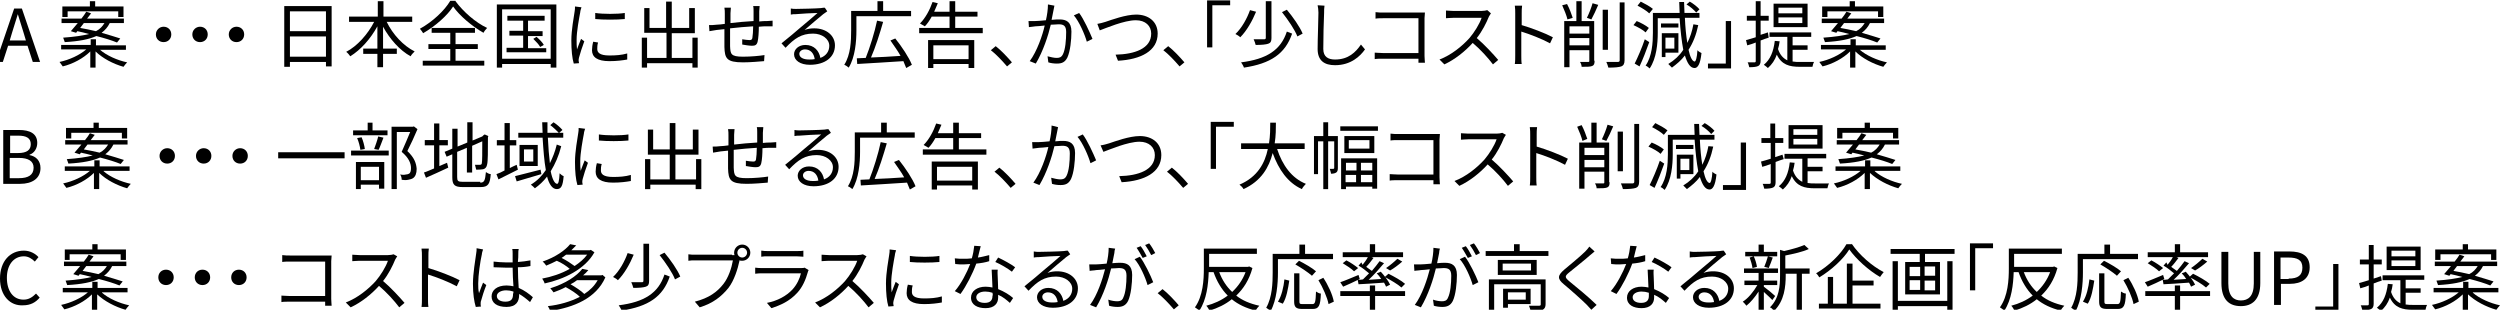 <?xml version="1.0" encoding="utf-8"?>
<!-- Generator: Adobe Illustrator 26.3.1, SVG Export Plug-In . SVG Version: 6.00 Build 0)  -->
<svg version="1.1" id="レイヤー_1" xmlns="http://www.w3.org/2000/svg" xmlns:xlink="http://www.w3.org/1999/xlink" x="0px"
	 y="0px" viewBox="0 0 617.4 76.5" style="enable-background:new 0 0 617.4 76.5;" xml:space="preserve">
<g>
	<g>
		<path d="M6.8,11.3H2l-1.3,4H-1L3.5,2.1h1.9l4.5,13.2H8.1L6.8,11.3z M6.4,10L5.8,8C5.3,6.5,4.9,5,4.4,3.5H4.4C3.9,5,3.5,6.5,3,8
			l-0.6,2H6.4z"/>
		<path d="M24.7,12.3c1.6,1.4,4.3,2.6,6.7,3.1c-0.3,0.3-0.7,0.8-0.9,1.1c-2.5-0.7-5.2-2.1-6.9-3.8v4h-1.3v-4
			c-1.7,1.7-4.3,3.1-6.8,3.7c-0.2-0.3-0.6-0.8-0.8-1.1c2.4-0.5,5-1.7,6.6-3.1h-6.2v-1.1h7.3V9.7h1.3v1.5h7.4v1.1H24.7z M17.5,7.7
			c0.5-0.6,1.1-1.3,1.7-2h-4V4.6h4.9c0.5-0.6,0.9-1.2,1.2-1.7l1.2,0.4c-0.3,0.4-0.6,0.8-1,1.3h9.1v1.1h-3.5c-0.5,1-1.1,1.7-2,2.4
			c1.7,0.5,3.4,1,4.6,1.4l-0.8,1c-1.2-0.5-3.1-1.1-5.1-1.6c-1.8,0.8-4.2,1.3-7.8,1.5c-0.1-0.3-0.3-0.8-0.4-1.1
			c2.8-0.2,4.8-0.5,6.4-0.9c-1-0.3-2-0.5-2.9-0.7l-0.3,0.4L17.5,7.7z M16.7,4.2h-1.3V1.6h6.8V0.3h1.3v1.3h7v2.6h-1.3V2.8H16.7V4.2z
			 M20.7,5.7c-0.3,0.4-0.6,0.8-0.9,1.2c1.2,0.2,2.6,0.5,3.9,0.8c1-0.5,1.6-1.2,2.1-2H20.7z"/>
		<path d="M40.4,6.6c1.1,0,1.9,0.8,1.9,1.9c0,1.1-0.8,1.9-1.9,1.9s-1.9-0.8-1.9-1.9C38.5,7.4,39.4,6.6,40.4,6.6z"/>
		<path d="M49.4,6.6c1.1,0,1.9,0.8,1.9,1.9c0,1.1-0.8,1.9-1.9,1.9s-1.9-0.8-1.9-1.9C47.5,7.4,48.4,6.6,49.4,6.6z"/>
		<path d="M58.4,6.6c1.1,0,1.9,0.8,1.9,1.9c0,1.1-0.8,1.9-1.9,1.9s-1.9-0.8-1.9-1.9C56.5,7.4,57.4,6.6,58.4,6.6z"/>
		<path d="M81.9,1.5v14.9h-1.4v-1.1h-8.9v1.2h-1.4v-15H81.9z M71.6,2.8v4.9h8.9V2.8H71.6z M80.5,14V9h-8.9v5H80.5z"/>
		<path d="M95.5,5.4c1.5,3.1,4.1,5.9,6.9,7.3c-0.3,0.3-0.8,0.8-1,1.2c-2.7-1.5-5.1-4.2-6.8-7.3V12h3.4v1.3h-3.4v3.3h-1.4v-3.3h-3.5
			V12h3.5V6.5c-1.7,3.1-4.1,5.8-6.7,7.4c-0.2-0.3-0.6-0.8-1-1.1c2.7-1.4,5.3-4.3,6.9-7.4h-6.2V4.1h7.1V0.3h1.4v3.8h7.1v1.3H95.5z"/>
		<path d="M112.5,0.3c1.9,2.6,5,5.3,7.8,6.6c-0.3,0.3-0.7,0.8-0.9,1.2c-2.8-1.6-5.9-4.2-7.5-6.5c-1.4,2.2-4.3,4.8-7.4,6.6
			c-0.2-0.3-0.5-0.8-0.8-1.1c3.1-1.7,6.1-4.5,7.5-6.9H112.5z M112.6,15h7v1.2h-15.2V15h6.8v-2.9h-5.4v-1.2h5.4V8.1h-4.6V6.9h10.7
			v1.2h-4.8v2.8h5.5v1.2h-5.5V15z"/>
		<path d="M137.4,1.1v15.6H136v-0.9h-12v0.9h-1.3V1.1H137.4z M136,14.6V2.3h-12v12.2H136z M134.9,11.8v1.1h-9.8v-1.1h4.1v-3h-3.4
			V7.6h3.4V5.1h-3.9V3.9h9.2v1.2h-4.1v2.6h3.6v1.2h-3.6v3H134.9z M132.5,9.1c0.7,0.6,1.5,1.4,1.8,2l-0.9,0.5c-0.3-0.6-1.1-1.4-1.7-2
			L132.5,9.1z"/>
		<path d="M143.6,1.8c-0.1,0.3-0.3,0.9-0.3,1.2c-0.3,1.6-0.9,4.8-0.9,6.8c0,0.9,0,1.6,0.1,2.4c0.3-0.8,0.7-1.9,1-2.6l0.8,0.6
			c-0.5,1.3-1.1,3.2-1.3,4c-0.1,0.3-0.1,0.6-0.1,0.8l0.1,0.6l-1.3,0.1c-0.4-1.3-0.6-3.3-0.6-5.7c0-2.6,0.6-5.7,0.8-7.1
			c0.1-0.4,0.1-0.9,0.1-1.3L143.6,1.8z M147.7,10.5c-0.2,0.6-0.2,1.2-0.2,1.6c0,0.8,0.5,1.6,3,1.6c1.6,0,3-0.1,4.4-0.5l0,1.5
			c-1.1,0.2-2.6,0.4-4.4,0.4c-3,0-4.3-1-4.3-2.7c0-0.6,0.1-1.4,0.3-2.1L147.7,10.5z M147,3.2c1.9,0.3,5.5,0.3,7.3,0v1.5
			c-1.9,0.2-5.4,0.2-7.3,0L147,3.2z"/>
		<path d="M172.3,9.3v7.4H171v-1.1h-11.2v1.1h-1.3V9.3h1.3v5h4.8V8.1h-5.5V2h1.3v4.9h4.1V0.4h1.4v6.5h4.3V2h1.4v6.2h-5.7v6.1h5.1v-5
			H172.3z"/>
		<path d="M187.6,1.5c0,0.3-0.1,0.9-0.1,1.3c0,0.8,0,1.7,0,2.5c0.7-0.1,1.4-0.1,1.9-0.1c0.5,0,1-0.1,1.4-0.1v1.4c-0.3,0-1,0-1.4,0
			c-0.5,0-1.2,0-2,0.1c0,1.3-0.1,2.9-0.3,3.7c-0.2,0.8-0.6,1-1.4,1c-0.6,0-1.9-0.2-2.4-0.3l0-1.3c0.6,0.1,1.4,0.2,1.8,0.2
			c0.4,0,0.6-0.1,0.7-0.5c0.1-0.6,0.2-1.8,0.2-2.9c-1.8,0.1-3.9,0.3-5.7,0.5c0,1.8,0,3.7,0,4.4c0.1,1.9,0.1,2.6,3.2,2.6
			c1.9,0,4.1-0.2,5.3-0.4l-0.1,1.5c-1.2,0.1-3.4,0.3-5.2,0.3c-4.1,0-4.5-1-4.6-3.8c0-0.8,0-2.6,0-4.4l-1.9,0.2
			c-0.6,0.1-1.3,0.2-1.8,0.3l-0.1-1.5c0.5,0,1.2,0,1.9-0.1c0.5,0,1.2-0.1,2-0.2l0-2.5c0-0.5,0-1-0.1-1.5h1.6c0,0.4-0.1,0.9-0.1,1.4
			l0,2.4c1.7-0.2,3.8-0.4,5.7-0.5V2.8c0-0.4,0-1-0.1-1.3H187.6z"/>
		<path d="M204.3,2.8c-0.3,0.2-0.7,0.5-1,0.7c-0.9,0.7-3.3,2.8-4.6,3.9c0.8-0.3,1.6-0.4,2.4-0.4c3,0,5.1,1.8,5.1,4.2
			c0,2.9-2.4,4.8-6.2,4.8c-2.4,0-3.9-1.1-3.9-2.6c0-1.2,1.1-2.3,2.8-2.3c2.2,0,3.4,1.5,3.7,3.2c1.4-0.5,2.2-1.6,2.2-3
			c0-1.7-1.8-3-4-3c-2.9,0-4.6,1.2-6.8,3.5l-1-1.1c1.5-1.2,3.8-3.1,4.8-4c1-0.8,3.2-2.7,4.1-3.5c-0.9,0-4.4,0.2-5.4,0.3
			c-0.4,0-0.8,0-1.2,0.1l0-1.5c0.4,0.1,0.9,0.1,1.3,0.1c0.9,0,5.1-0.1,6.1-0.2c0.5-0.1,0.8-0.1,1-0.1L204.3,2.8z M201.2,14.6
			c-0.2-1.4-1-2.4-2.4-2.4c-0.8,0-1.4,0.5-1.4,1.1c0,0.9,1,1.4,2.4,1.4C200.3,14.7,200.8,14.7,201.2,14.6z"/>
		<path d="M211.5,4v3.5c0,2.7-0.3,6.6-1.9,9.2c-0.2-0.2-0.8-0.6-1.1-0.7c1.6-2.5,1.7-6,1.7-8.5V2.7h6.5V0.3h1.4v2.4h6.9V4H211.5z
			 M223.8,16.8c-0.2-0.5-0.4-1-0.7-1.7c-4.1,0.3-8.4,0.5-11.4,0.7l-0.1-1.4c0.6,0,1.4-0.1,2.2-0.1c1-2.5,2.2-6.3,2.8-9.2l1.5,0.3
			c-0.8,2.8-1.9,6.3-3,8.8c2.2-0.1,4.8-0.2,7.3-0.4c-0.7-1.3-1.7-2.6-2.5-3.8l1.2-0.5c1.6,2,3.4,4.7,4.1,6.5L223.8,16.8z"/>
		<path d="M242.7,6.9v1.3h-15.7V6.9h7.5V4.1h-4.4c-0.5,0.9-1.1,1.8-1.7,2.4c-0.3-0.2-0.9-0.5-1.2-0.7c1.3-1.3,2.4-3.3,3.1-5.3
			l1.3,0.3c-0.3,0.7-0.6,1.4-0.9,2.1h3.8V0.3h1.4v2.6h5.5v1.2h-5.5v2.8H242.7z M229.2,9.9h11.4v6.9h-1.4v-1h-8.7v1h-1.3V9.9z
			 M230.5,11.2v3.4h8.7v-3.4H230.5z"/>
		<path d="M248.7,16.4c-1.2-1.4-2.7-3-4-4l1.2-1c1.3,1,2.9,2.7,4,4L248.7,16.4z"/>
		<path d="M260.4,1.4c-0.1,0.3-0.1,0.7-0.2,1c-0.1,0.5-0.3,1.6-0.5,2.5c0.8-0.1,1.6-0.1,2-0.1c1.6,0,2.9,0.6,2.9,3
			c0,2.1-0.3,4.9-1,6.4c-0.6,1.2-1.4,1.5-2.6,1.5c-0.7,0-1.5-0.1-2.1-0.3l-0.2-1.5c0.7,0.2,1.7,0.4,2.2,0.4c0.7,0,1.2-0.1,1.6-0.9
			c0.6-1.2,0.8-3.5,0.8-5.5c0-1.6-0.7-1.9-1.9-1.9c-0.4,0-1.1,0.1-1.9,0.1c-0.6,2.6-1.9,6.6-3.7,9.6l-1.5-0.6
			c1.8-2.4,3.2-6.5,3.7-8.8c-0.9,0.1-1.8,0.2-2.3,0.2c-0.4,0.1-1.1,0.1-1.6,0.2L254,5.2c0.6,0,1,0,1.6,0c0.6,0,1.6-0.1,2.7-0.2
			c0.3-1.3,0.5-2.7,0.5-3.9L260.4,1.4z M266.5,3.2c1.1,1.4,2.6,4.7,3.3,6.4l-1.4,0.7c-0.5-1.8-1.9-5-3.2-6.5L266.5,3.2z"/>
		<path d="M273,5.4c1.5-0.5,5-1.8,7.6-1.8c3,0,5.3,1.7,5.3,4.7c0,4.3-4.2,6.4-9.8,6.7l-0.6-1.5c4.7-0.1,8.8-1.5,8.8-5.2
			c0-1.9-1.4-3.3-3.8-3.3c-2.9,0-7.5,2-8.9,2.5L271,5.9C271.7,5.8,272.3,5.6,273,5.4z"/>
		<path d="M291.3,16.4c-1.2-1.4-2.7-3-4-4l1.2-1c1.3,1,2.9,2.7,4,4L291.3,16.4z"/>
		<path d="M298.1,0.1h5.7v1.2h-4.4v10.4h-1.3V0.1z"/>
		<path d="M310.2,2.9c-0.9,2.2-2.3,4.7-3.9,6.3c-0.3-0.3-0.8-0.6-1.2-0.8c1.6-1.5,2.9-3.9,3.6-5.9L310.2,2.9z M319.1,8.3
			c-1.7,5-5.3,7.4-11.9,8.4c-0.1-0.4-0.5-1-0.7-1.3c6.3-0.8,9.8-3,11.3-7.6L319.1,8.3z M314,0.3v9.1c0,0.8-0.2,1.2-0.8,1.4
			c-0.6,0.2-1.6,0.3-3.1,0.3c-0.1-0.4-0.3-1-0.5-1.4c1.2,0,2.3,0,2.6,0c0.3,0,0.4-0.1,0.4-0.4V0.3H314z M317.8,2.4
			c1.5,1.8,3.2,4.2,3.9,5.9L320.4,9c-0.6-1.6-2.3-4.1-3.8-6L317.8,2.4z"/>
		<path d="M327.1,1.4C327,1.9,327,2.6,327,3.2c-0.1,2-0.2,6.2-0.2,8.9c0,2,1.3,2.6,2.9,2.6c3.3,0,5.1-1.8,6.4-3.7l1,1.2
			c-1.2,1.7-3.5,3.9-7.4,3.9c-2.6,0-4.3-1.1-4.3-4c0-2.6,0.2-7.1,0.2-9c0-0.6-0.1-1.3-0.2-1.8L327.1,1.4z"/>
		<path d="M350.3,15.5c0-0.2,0-0.6,0-1h-8.8c-0.7,0-1.5,0-2,0.1v-1.6c0.5,0,1.2,0.1,2,0.1h8.8V4.5h-8.6c-0.7,0-1.5,0-2,0.1V3
			c0.6,0.1,1.4,0.1,2,0.1h8.9c0.4,0,1,0,1.3,0c0,0.4-0.1,1-0.1,1.4v9.3c0,0.6,0.1,1.5,0.1,1.7H350.3z"/>
		<path d="M368.2,3.3c-0.1,0.1-0.3,0.5-0.5,0.8c-0.6,1.5-1.7,3.7-3,5.3c1.9,1.6,4.1,4,5.3,5.4l-1.3,1.1c-1.2-1.6-3.1-3.7-5-5.3
			c-1.9,2.1-4.4,4.1-7,5.3l-1.2-1.2c2.9-1.1,5.6-3.3,7.4-5.3c1.2-1.4,2.5-3.5,3-5h-7c-0.6,0-1.6,0.1-1.8,0.1V2.6
			c0.3,0,1.3,0.1,1.8,0.1h7c0.6,0,1.1-0.1,1.4-0.2L368.2,3.3z"/>
		<path d="M382.8,10.7c-2-1.1-5.1-2.3-7.1-2.9l0,5.9c0,0.6,0,1.5,0.1,2.1h-1.7c0.1-0.6,0.1-1.5,0.1-2.1V3.3c0-0.5,0-1.3-0.1-1.9h1.8
			c-0.1,0.6-0.1,1.3-0.1,1.9v2.9c2.4,0.7,5.8,2,7.7,3L382.8,10.7z"/>
		<path d="M387.1,4.8c-0.2-0.9-0.8-2.4-1.3-3.5L387,1c0.6,1.1,1.1,2.5,1.4,3.4L387.1,4.8z M393.8,15c0,0.7-0.1,1.1-0.6,1.3
			c-0.5,0.2-1.3,0.2-2.6,0.2c0-0.4-0.2-0.9-0.4-1.2c0.9,0,1.8,0,2,0c0.3,0,0.3-0.1,0.3-0.3v-2.6h-4.9v4.2h-1.3V5.2h3V0.3h1.3v4.9
			h3.1V15z M387.6,6.5v1.8h4.9V6.5H387.6z M392.5,11.3V9.4h-4.9v1.8H392.5z M391.9,4.4c0.5-1,1.1-2.5,1.4-3.6l1.4,0.4
			c-0.5,1.2-1.2,2.7-1.7,3.6L391.9,4.4z M397.1,12.3h-1.3V2.4h1.3V12.3z M401.2,0.6v14.3c0,0.9-0.3,1.3-0.8,1.5
			c-0.6,0.2-1.6,0.3-3.2,0.3c-0.1-0.4-0.3-1-0.5-1.4c1.3,0,2.4,0,2.8,0c0.3,0,0.5-0.1,0.5-0.4V0.6H401.2z"/>
		<path d="M406.4,8c-0.6-0.6-1.9-1.3-3-1.8l0.8-1c1,0.4,2.3,1.1,3,1.7L406.4,8z M407.3,10.4c-0.7,2-1.6,4.3-2.4,6l-1.2-0.7
			c0.7-1.4,1.8-3.9,2.5-6L407.3,10.4z M407.3,3.3c-0.6-0.6-1.9-1.4-2.9-1.9l0.8-1c1,0.5,2.3,1.2,3,1.8L407.3,3.3z M419.4,6.2
			c-0.5,2.4-1.3,4.4-2.4,6.1c0.4,1.8,0.9,2.8,1.5,2.9c0.3,0,0.6-1,0.7-2.8c0.2,0.3,0.8,0.6,1,0.7c-0.3,2.9-1,3.7-1.7,3.7
			c-1.1,0-1.8-1.2-2.4-3.1c-0.9,1.2-2,2.1-3.2,3c-0.2-0.2-0.7-0.7-0.9-0.9c1.5-0.9,2.8-2.1,3.7-3.5c-0.4-2.1-0.7-4.8-0.9-7.8h-5.4
			v3.6c0,2.6-0.3,6.3-2,8.8c-0.2-0.2-0.7-0.6-1-0.7c1.6-2.3,1.8-5.7,1.8-8.1V3.2h6.6c0-0.9-0.1-1.8-0.1-2.7h1.2
			c0,0.9,0.1,1.8,0.1,2.7h3.7v1.2h-3.6c0.1,2.3,0.3,4.4,0.6,6.2c0.7-1.4,1.2-2.9,1.5-4.6L419.4,6.2z M414.5,6.8h-4.3v-1h4.3V6.8z
			 M411.3,13v1.1h-0.9V8.2h4.1V13H411.3z M411.3,9.3V12h2.2V9.3H411.3z M418.9,3.1c-0.5-0.6-1.5-1.5-2.4-2l0.8-0.7
			c0.9,0.5,1.9,1.3,2.4,1.9L418.9,3.1z"/>
		<path d="M436.8,9.3c-0.6,0.2-1.3,0.4-2,0.7v5c0,0.7-0.2,1.1-0.6,1.3c-0.4,0.2-1.1,0.3-2.2,0.3c-0.1-0.3-0.2-0.9-0.4-1.2
			c0.8,0,1.5,0,1.7,0c0.2,0,0.3-0.1,0.3-0.3v-4.6c-0.7,0.3-1.4,0.5-2.1,0.7l-0.3-1.3c0.7-0.2,1.5-0.4,2.4-0.7V5.1h-2.2V3.9h2.2V0.3
			h1.2v3.6h2v1.2h-2v3.5l1.8-0.6L436.8,9.3z M442.8,15.2c0.5,0.1,1.1,0.1,1.7,0.1c0.4,0,2.9,0,3.5,0c-0.2,0.3-0.3,0.8-0.4,1.2h-3.1
			c-2.6,0-4.5-0.5-5.7-3c-0.5,1.4-1.2,2.4-2.2,3.3c-0.2-0.2-0.7-0.6-1-0.8c1.6-1.3,2.4-3.3,2.7-5.9l1.2,0.1
			c-0.1,0.7-0.2,1.3-0.4,1.9c0.5,1.5,1.3,2.3,2.3,2.8V9.1h-4.4V8h10.3v1.1h-4.6v2.1h3.7v1.1h-3.7V15.2z M446.4,6.7h-8.4V0.9h8.4V6.7
			z M445.1,1.9h-5.9v1.4h5.9V1.9z M445.1,4.3h-5.9v1.4h5.9V4.3z"/>
		<path d="M459.3,12.3c1.6,1.4,4.3,2.6,6.7,3.1c-0.3,0.3-0.7,0.8-0.9,1.1c-2.5-0.7-5.2-2.1-6.9-3.8v4h-1.3v-4
			c-1.7,1.7-4.3,3.1-6.8,3.7c-0.2-0.3-0.6-0.8-0.8-1.1c2.4-0.5,5-1.7,6.6-3.1h-6.2v-1.1h7.3V9.7h1.3v1.5h7.4v1.1H459.3z M452.2,7.7
			c0.5-0.6,1.1-1.3,1.7-2h-4V4.6h4.9c0.5-0.6,0.9-1.2,1.2-1.7l1.2,0.4c-0.3,0.4-0.6,0.8-1,1.3h9.1v1.1h-3.5c-0.5,1-1.1,1.7-2,2.4
			c1.7,0.5,3.4,1,4.6,1.4l-0.8,1c-1.2-0.5-3.1-1.1-5.1-1.6c-1.8,0.8-4.2,1.3-7.8,1.5c-0.1-0.3-0.3-0.8-0.4-1.1
			c2.8-0.2,4.8-0.5,6.4-0.9c-1-0.3-2-0.5-2.9-0.7l-0.3,0.4L452.2,7.7z M451.3,4.2H450V1.6h6.8V0.3h1.3v1.3h7v2.6h-1.3V2.8h-12.5V4.2
			z M455.4,5.7c-0.3,0.4-0.6,0.8-0.9,1.2c1.2,0.2,2.6,0.5,3.9,0.8c1-0.5,1.6-1.2,2.1-2H455.4z"/>
		<path d="M427.5,16.9h-5.7v-1.2h4.4V5.2h1.3V16.9z"/>
		<path d="M0.8,32.1h3.9c2.7,0,4.5,0.9,4.5,3.2c0,1.3-0.7,2.5-1.9,2.9v0.1c1.6,0.3,2.7,1.4,2.7,3.2c0,2.6-2.1,3.9-5,3.9H0.8V32.1z
			 M4.4,37.8c2.3,0,3.2-0.8,3.2-2.2c0-1.5-1.1-2.1-3.1-2.1h-2v4.3H4.4z M4.7,44c2.3,0,3.6-0.8,3.6-2.6C8.3,39.8,7,39,4.7,39H2.4v5
			H4.7z"/>
		<path d="M25.6,42.3c1.6,1.4,4.3,2.6,6.7,3.1c-0.3,0.3-0.7,0.8-0.9,1.1c-2.5-0.7-5.2-2.1-6.9-3.8v4h-1.3v-4
			c-1.7,1.7-4.3,3.1-6.8,3.7c-0.2-0.3-0.6-0.8-0.8-1.1c2.4-0.5,5-1.7,6.6-3.1h-6.2v-1.1h7.3v-1.5h1.3v1.5h7.4v1.1H25.6z M18.4,37.7
			c0.5-0.6,1.1-1.3,1.7-2h-4v-1.1H21c0.5-0.6,0.9-1.2,1.2-1.7l1.2,0.4c-0.3,0.4-0.6,0.8-1,1.3h9.1v1.1h-3.5c-0.5,1-1.1,1.7-2,2.4
			c1.7,0.5,3.4,1,4.6,1.4l-0.8,1c-1.2-0.5-3.1-1.1-5.1-1.6c-1.8,0.8-4.2,1.3-7.8,1.5c-0.1-0.3-0.3-0.8-0.4-1.1
			c2.8-0.2,4.8-0.5,6.4-0.9c-1-0.3-2-0.5-2.9-0.7l-0.3,0.4L18.4,37.7z M17.6,34.2h-1.3v-2.6h6.8v-1.3h1.3v1.3h7v2.6h-1.3v-1.4H17.6
			V34.2z M21.6,35.7c-0.3,0.4-0.6,0.8-0.9,1.2c1.2,0.2,2.6,0.5,3.9,0.8c1-0.5,1.6-1.2,2.1-2H21.6z"/>
		<path d="M41.3,36.6c1.1,0,1.9,0.8,1.9,1.9c0,1.1-0.8,1.9-1.9,1.9s-1.9-0.8-1.9-1.9C39.4,37.4,40.3,36.6,41.3,36.6z"/>
		<path d="M50.3,36.6c1.1,0,1.9,0.8,1.9,1.9c0,1.1-0.8,1.9-1.9,1.9s-1.9-0.8-1.9-1.9C48.4,37.4,49.3,36.6,50.3,36.6z"/>
		<path d="M59.3,36.6c1.1,0,1.9,0.8,1.9,1.9c0,1.1-0.8,1.9-1.9,1.9s-1.9-0.8-1.9-1.9C57.4,37.4,58.3,36.6,59.3,36.6z"/>
		<path d="M85.1,37.6v1.5H68.7v-1.5H85.1z"/>
		<path d="M86.7,37.2h9.3v1.2h-9.3V37.2z M95.7,33.4h-8.5v-1.2h3.6v-1.9H92v1.9h3.7V33.4z M87.9,40h7v6.6h-1.3v-1h-4.5v1.1h-1.2V40z
			 M89,37c-0.1-0.8-0.4-2-0.8-2.9l1.1-0.2c0.4,0.9,0.7,2.1,0.8,2.9L89,37z M89.1,41.2v3.3h4.5v-3.3H89.1z M92.4,36.8
			c0.3-0.8,0.8-2.2,1-3.1l1.3,0.3c-0.4,1-0.8,2.2-1.2,3L92.4,36.8z M103.1,31.9c-0.7,1.7-1.7,3.8-2.5,5.4c1.8,1.7,2.2,3.1,2.3,4.4
			c0,1.1-0.3,1.9-0.9,2.3c-0.3,0.2-0.7,0.3-1.2,0.4c-0.5,0.1-1,0.1-1.6,0c0-0.4-0.1-1-0.4-1.3c0.6,0.1,1,0.1,1.4,0
			c0.3,0,0.6-0.1,0.8-0.2c0.4-0.2,0.5-0.8,0.5-1.4c0-1.1-0.5-2.5-2.3-4c0.7-1.5,1.5-3.5,2.1-4.9H98v14.1h-1.3V31.3h5.3l0.2-0.1
			L103.1,31.9z"/>
		<path d="M108.3,41.1c0.7-0.3,1.4-0.6,2.1-0.9l0.3,1.2c-1.9,0.9-3.9,1.8-5.5,2.5l-0.5-1.3c0.7-0.2,1.5-0.6,2.5-1v-5.7h-2.3v-1.3
			h2.3v-4.1h1.3v4.1h2.1v1.3h-2.1V41.1z M118.6,45.1c1,0,1.2-0.5,1.4-2.6c0.3,0.2,0.8,0.5,1.2,0.5c-0.2,2.4-0.6,3.2-2.5,3.2h-4.4
			c-2,0-2.6-0.5-2.6-2.4v-5.7l-1.4,0.6l-0.5-1.2l1.9-0.8v-4.9h1.3v4.4l2.4-1v-5h1.3v4.5l2.4-1l0.3-0.3l0.3-0.2l0.9,0.4l-0.1,0.3
			c0,3.4,0,6-0.2,6.7c-0.1,0.7-0.5,1.1-1,1.2c-0.5,0.1-1.2,0.1-1.7,0.1c-0.1-0.4-0.2-0.9-0.3-1.2c0.4,0,1,0,1.2,0
			c0.3,0,0.5-0.1,0.5-0.5c0.1-0.4,0.1-2.4,0.1-5.3l-2.5,1.1v6.6h-1.3v-6.1l-2.4,1v6.2c0,1,0.2,1.2,1.4,1.2H118.6z"/>
		<path d="M127.9,41.9c-1.6,0.8-3.4,1.7-4.8,2.4l-0.5-1.3c0.6-0.2,1.3-0.5,2-0.9v-6.2h-1.9v-1.3h1.9v-4.2h1.3v4.2h1.6v1.3h-1.6v5.6
			c0.5-0.3,1.1-0.5,1.7-0.8L127.9,41.9z M133.7,43c-2.1,0.6-4.4,1.3-6.1,1.8l-0.4-1.3c1.6-0.4,4-1,6.3-1.6L133.7,43z M138.6,36.1
			c-0.6,2.4-1.5,4.4-2.6,6.2c0.4,2,1,3.1,1.6,3.1c0.3,0,0.5-0.7,0.6-2.6c0.3,0.3,0.7,0.6,1,0.7c-0.2,2.4-0.6,3.2-1.7,3.2
			c-1.1,0-1.9-1.2-2.4-3.1c-0.9,1.2-1.9,2.1-3,2.9c-0.2-0.2-0.7-0.7-1-0.9c1.5-0.9,2.7-2.1,3.7-3.6c-0.4-2.2-0.6-4.9-0.8-8h-6v-1.2
			h6c0-0.9-0.1-1.7-0.1-2.6h1.3c0,0.9,0,1.8,0,2.6h2.8c-0.5-0.5-1.4-1.4-2.1-1.9l0.8-0.7c0.8,0.5,1.7,1.3,2.2,1.9l-0.8,0.7h1v1.2
			h-3.8c0.1,2.4,0.3,4.6,0.5,6.3c0.7-1.4,1.3-2.9,1.7-4.6L138.6,36.1z M132.8,35.9V41h-4.5v-5.2H132.8z M131.7,36.9h-2.3v3h2.3V36.9
			z"/>
		<path d="M144.5,31.8c-0.1,0.3-0.3,0.9-0.3,1.2c-0.3,1.6-0.9,4.8-0.9,6.8c0,0.9,0,1.6,0.1,2.4c0.3-0.8,0.7-1.9,1-2.6l0.8,0.6
			c-0.5,1.3-1.1,3.2-1.3,4c-0.1,0.3-0.1,0.6-0.1,0.8l0.1,0.6l-1.3,0.1c-0.4-1.3-0.6-3.3-0.6-5.7c0-2.6,0.6-5.7,0.8-7.1
			c0.1-0.4,0.1-0.9,0.1-1.3L144.5,31.8z M148.6,40.5c-0.2,0.6-0.2,1.2-0.2,1.6c0,0.8,0.5,1.6,3,1.6c1.6,0,3-0.1,4.4-0.5l0,1.5
			c-1.1,0.2-2.6,0.4-4.4,0.4c-3,0-4.3-1-4.3-2.7c0-0.6,0.1-1.4,0.3-2.1L148.6,40.5z M147.9,33.2c1.9,0.3,5.5,0.3,7.3,0v1.5
			c-1.9,0.2-5.4,0.2-7.3,0L147.9,33.2z"/>
		<path d="M173.2,39.3v7.4h-1.4v-1.1h-11.2v1.1h-1.3v-7.4h1.3v5h4.8v-6.1H160V32h1.3v4.9h4.1v-6.5h1.4v6.5h4.3V32h1.4v6.2h-5.7v6.1
			h5.1v-5H173.2z"/>
		<path d="M188.5,31.5c0,0.3-0.1,0.9-0.1,1.3c0,0.8,0,1.7,0,2.5c0.7-0.1,1.4-0.1,1.9-0.1c0.5,0,1-0.1,1.4-0.1v1.4c-0.3,0-1,0-1.4,0
			c-0.5,0-1.2,0-2,0.1c0,1.3-0.1,2.9-0.3,3.7c-0.2,0.8-0.6,1-1.4,1c-0.6,0-1.9-0.2-2.4-0.3l0-1.3c0.6,0.1,1.4,0.2,1.8,0.2
			c0.4,0,0.6-0.1,0.7-0.5c0.1-0.6,0.2-1.8,0.2-2.9c-1.8,0.1-3.9,0.3-5.7,0.5c0,1.8,0,3.7,0,4.4c0.1,1.9,0.1,2.6,3.2,2.6
			c1.9,0,4.1-0.2,5.3-0.4l-0.1,1.5c-1.2,0.1-3.4,0.3-5.2,0.3c-4.1,0-4.5-1-4.6-3.8c0-0.8,0-2.6,0-4.4l-1.9,0.2
			c-0.6,0.1-1.3,0.2-1.8,0.3l-0.1-1.5c0.5,0,1.2,0,1.9-0.1c0.5,0,1.2-0.1,2-0.2l0-2.5c0-0.5,0-1-0.1-1.5h1.6c0,0.4-0.1,0.9-0.1,1.4
			l0,2.4c1.7-0.2,3.8-0.4,5.7-0.5v-2.5c0-0.4,0-1-0.1-1.3H188.5z"/>
		<path d="M205.2,32.8c-0.3,0.2-0.7,0.5-1,0.7c-0.9,0.7-3.3,2.8-4.6,3.9c0.8-0.3,1.6-0.4,2.4-0.4c3,0,5.1,1.8,5.1,4.2
			c0,2.9-2.4,4.8-6.2,4.8c-2.4,0-3.9-1.1-3.9-2.6c0-1.2,1.1-2.3,2.8-2.3c2.2,0,3.4,1.5,3.7,3.2c1.4-0.5,2.2-1.6,2.2-3
			c0-1.7-1.8-3-4-3c-2.9,0-4.6,1.2-6.8,3.5l-1-1.1c1.5-1.2,3.8-3.1,4.8-4c1-0.8,3.2-2.7,4.1-3.5c-0.9,0-4.4,0.2-5.4,0.3
			c-0.4,0-0.8,0-1.2,0.1l0-1.5c0.4,0.1,0.9,0.1,1.3,0.1c0.9,0,5.1-0.1,6.1-0.2c0.5-0.1,0.8-0.1,1-0.1L205.2,32.8z M202.1,44.6
			c-0.2-1.4-1-2.4-2.4-2.4c-0.8,0-1.4,0.5-1.4,1.1c0,0.9,1,1.4,2.4,1.4C201.2,44.7,201.7,44.7,202.1,44.6z"/>
		<path d="M212.4,34v3.5c0,2.7-0.3,6.6-1.9,9.2c-0.2-0.2-0.8-0.6-1.1-0.7c1.6-2.5,1.7-6,1.7-8.5v-4.8h6.5v-2.4h1.4v2.4h6.9V34H212.4
			z M224.7,46.8c-0.2-0.5-0.4-1-0.7-1.7c-4.1,0.3-8.4,0.5-11.4,0.7l-0.1-1.4c0.6,0,1.4-0.1,2.2-0.1c1-2.5,2.2-6.3,2.8-9.2l1.5,0.3
			c-0.8,2.8-1.9,6.3-3,8.8c2.2-0.1,4.8-0.2,7.3-0.4c-0.7-1.3-1.7-2.6-2.5-3.8l1.2-0.5c1.6,2,3.4,4.7,4.1,6.5L224.7,46.8z"/>
		<path d="M243.6,36.9v1.3h-15.7v-1.3h7.5v-2.8H231c-0.5,0.9-1.1,1.8-1.7,2.4c-0.3-0.2-0.9-0.5-1.2-0.7c1.3-1.3,2.4-3.3,3.1-5.3
			l1.3,0.3c-0.3,0.7-0.6,1.4-0.9,2.1h3.8v-2.6h1.4v2.6h5.5v1.2h-5.5v2.8H243.6z M230.1,39.9h11.4v6.9h-1.4v-1h-8.7v1h-1.3V39.9z
			 M231.4,41.2v3.4h8.7v-3.4H231.4z"/>
		<path d="M249.6,46.4c-1.2-1.4-2.7-3-4-4l1.2-1c1.3,1,2.9,2.7,4,4L249.6,46.4z"/>
		<path d="M261.3,31.4c-0.1,0.3-0.1,0.7-0.2,1c-0.1,0.5-0.3,1.6-0.5,2.5c0.8-0.1,1.6-0.1,2-0.1c1.6,0,2.9,0.6,2.9,3
			c0,2.1-0.3,4.9-1,6.4c-0.6,1.2-1.4,1.5-2.6,1.5c-0.7,0-1.5-0.1-2.1-0.3l-0.2-1.5c0.7,0.2,1.7,0.4,2.2,0.4c0.7,0,1.2-0.1,1.6-0.9
			c0.6-1.2,0.8-3.5,0.8-5.5c0-1.6-0.7-1.9-1.9-1.9c-0.4,0-1.1,0.1-1.9,0.1c-0.6,2.6-1.9,6.6-3.7,9.6l-1.5-0.6
			c1.8-2.4,3.2-6.5,3.7-8.8c-0.9,0.1-1.8,0.2-2.3,0.2c-0.4,0.1-1.1,0.1-1.6,0.2l-0.1-1.6c0.6,0,1,0,1.6,0c0.6,0,1.6-0.1,2.7-0.2
			c0.3-1.3,0.5-2.7,0.5-3.9L261.3,31.4z M267.4,33.2c1.1,1.4,2.6,4.7,3.3,6.4l-1.4,0.7c-0.5-1.8-1.9-5-3.2-6.5L267.4,33.2z"/>
		<path d="M273.9,35.4c1.5-0.5,5-1.8,7.6-1.8c3,0,5.3,1.7,5.3,4.7c0,4.3-4.2,6.4-9.8,6.7l-0.6-1.5c4.7-0.1,8.8-1.5,8.8-5.2
			c0-1.9-1.4-3.3-3.8-3.3c-2.9,0-7.5,2-8.9,2.5l-0.7-1.6C272.6,35.8,273.2,35.6,273.9,35.4z"/>
		<path d="M292.2,46.4c-1.2-1.4-2.7-3-4-4l1.2-1c1.3,1,2.9,2.7,4,4L292.2,46.4z"/>
		<path d="M299,30.1h5.7v1.2h-4.4v10.4H299V30.1z"/>
		<path d="M315.4,36.8c1.3,4,3.6,7.2,7.1,8.6c-0.3,0.3-0.8,0.9-1,1.3c-3.5-1.6-5.7-4.8-7.2-8.9c-0.9,3.5-2.8,6.9-7.2,8.9
			c-0.2-0.4-0.6-0.8-1-1.1c4.5-1.9,6.3-5.4,7-8.8h-6.6v-1.4h6.9c0.3-1.9,0.3-3.7,0.3-5.1h1.4c0,1.4,0,3.2-0.3,5.1h7.4v1.4H315.4z"/>
		<path d="M330.4,41.5c0,0.5-0.1,0.9-0.4,1.1c-0.3,0.2-0.7,0.3-1.3,0.3c0-0.3-0.2-0.8-0.3-1.2c0.4,0,0.7,0,0.9,0
			c0.1,0,0.2-0.1,0.2-0.2v-6.6H328v11.8h-1.2V34.9h-1.3V43h-1v-9.4h2.3v-3.4h1.2v3.4h2.4V41.5z M340.3,31.2v1.1H331v-1.1H340.3z
			 M331.1,39.1h9v7.5h-1.2v-0.5h-6.5v0.6h-1.2V39.1z M339.4,33.6v4.2H332v-4.2H339.4z M332.4,40.2v1.9h2.6v-1.9H332.4z M334.9,45
			v-1.8h-2.6V45H334.9z M338.2,34.6h-5.1v2.1h5.1V34.6z M338.9,40.2h-2.8v1.9h2.8V40.2z M338.9,45v-1.8h-2.8V45H338.9z"/>
		<path d="M354,45.5c0-0.2,0-0.6,0-1h-8.8c-0.7,0-1.5,0-2,0.1v-1.6c0.5,0,1.2,0.1,2,0.1h8.8v-8.5h-8.6c-0.7,0-1.5,0-2,0.1V33
			c0.6,0.1,1.4,0.1,2,0.1h8.9c0.4,0,1,0,1.3,0c0,0.4-0.1,1-0.1,1.4v9.3c0,0.6,0.1,1.5,0.1,1.7H354z"/>
		<path d="M371.9,33.3c-0.1,0.1-0.3,0.5-0.5,0.8c-0.6,1.5-1.7,3.7-3,5.3c1.9,1.6,4.1,4,5.3,5.4l-1.3,1.1c-1.2-1.6-3.1-3.7-5-5.3
			c-1.9,2.1-4.4,4.1-7,5.3l-1.2-1.2c2.9-1.1,5.6-3.3,7.4-5.3c1.2-1.4,2.5-3.5,3-5h-7c-0.6,0-1.6,0.1-1.8,0.1v-1.6
			c0.3,0,1.3,0.1,1.8,0.1h7c0.6,0,1.1-0.1,1.4-0.2L371.9,33.3z"/>
		<path d="M386.5,40.7c-2-1.1-5.1-2.3-7.1-2.9l0,5.9c0,0.6,0,1.5,0.1,2.1h-1.7c0.1-0.6,0.1-1.5,0.1-2.1V33.3c0-0.5,0-1.3-0.1-1.9
			h1.8c-0.1,0.6-0.1,1.3-0.1,1.9v2.9c2.4,0.7,5.8,2,7.7,3L386.5,40.7z"/>
		<path d="M390.8,34.8c-0.2-0.9-0.8-2.4-1.3-3.5l1.1-0.4c0.6,1.1,1.1,2.5,1.4,3.4L390.8,34.8z M397.5,45c0,0.7-0.1,1.1-0.6,1.3
			c-0.5,0.2-1.3,0.2-2.6,0.2c0-0.4-0.2-0.9-0.4-1.2c0.9,0,1.8,0,2,0c0.3,0,0.3-0.1,0.3-0.3v-2.6h-4.9v4.2h-1.3V35.2h3v-4.9h1.3v4.9
			h3.1V45z M391.3,36.5v1.8h4.9v-1.8H391.3z M396.2,41.3v-1.8h-4.9v1.8H396.2z M395.6,34.4c0.5-1,1.1-2.5,1.4-3.6l1.4,0.4
			c-0.5,1.2-1.2,2.7-1.7,3.6L395.6,34.4z M400.8,42.3h-1.3v-9.8h1.3V42.3z M404.8,30.6v14.3c0,0.9-0.3,1.3-0.8,1.5
			c-0.6,0.2-1.6,0.3-3.2,0.3c-0.1-0.4-0.3-1-0.5-1.4c1.3,0,2.4,0,2.8,0c0.3,0,0.5-0.1,0.5-0.4V30.6H404.8z"/>
		<path d="M410.1,38c-0.6-0.6-1.9-1.3-3-1.8l0.8-1c1,0.4,2.3,1.1,3,1.7L410.1,38z M411,40.4c-0.7,2-1.6,4.3-2.4,6l-1.2-0.7
			c0.7-1.4,1.8-3.9,2.5-6L411,40.4z M410.9,33.3c-0.6-0.6-1.9-1.4-2.9-1.9l0.8-1c1,0.5,2.3,1.2,3,1.8L410.9,33.3z M423.1,36.2
			c-0.5,2.4-1.3,4.4-2.4,6.1c0.4,1.8,0.9,2.8,1.5,2.9c0.3,0,0.6-1,0.7-2.8c0.2,0.3,0.8,0.6,1,0.7c-0.3,2.9-1,3.7-1.7,3.7
			c-1.1,0-1.8-1.2-2.4-3.1c-0.9,1.2-2,2.1-3.2,3c-0.2-0.2-0.7-0.7-0.9-0.9c1.5-0.9,2.8-2.1,3.7-3.5c-0.4-2.1-0.7-4.8-0.9-7.8h-5.4
			v3.6c0,2.6-0.3,6.3-2,8.8c-0.2-0.2-0.7-0.6-1-0.7c1.6-2.3,1.8-5.7,1.8-8.1v-4.8h6.6c0-0.9-0.1-1.8-0.1-2.7h1.2
			c0,0.9,0.1,1.8,0.1,2.7h3.7v1.2h-3.6c0.1,2.3,0.3,4.4,0.6,6.2c0.7-1.4,1.2-2.9,1.5-4.6L423.1,36.2z M418.2,36.8h-4.3v-1h4.3V36.8z
			 M415,43v1.1h-0.9v-5.9h4.1V43H415z M415,39.3V42h2.2v-2.8H415z M422.6,33.1c-0.5-0.6-1.5-1.5-2.4-2l0.8-0.7
			c0.9,0.5,1.9,1.3,2.4,1.9L422.6,33.1z"/>
		<path d="M440.5,39.3c-0.6,0.2-1.3,0.4-2,0.7v5c0,0.7-0.2,1.1-0.6,1.3c-0.4,0.2-1.1,0.3-2.2,0.3c-0.1-0.3-0.2-0.9-0.4-1.2
			c0.8,0,1.5,0,1.7,0c0.2,0,0.3-0.1,0.3-0.3v-4.6c-0.7,0.3-1.4,0.5-2.1,0.7l-0.3-1.3c0.7-0.2,1.5-0.4,2.4-0.7v-3.9H435v-1.2h2.2
			v-3.6h1.2v3.6h2v1.2h-2v3.5l1.8-0.6L440.5,39.3z M446.5,45.2c0.5,0.1,1.1,0.1,1.7,0.1c0.4,0,2.9,0,3.5,0c-0.2,0.3-0.3,0.8-0.4,1.2
			h-3.1c-2.6,0-4.5-0.5-5.7-3c-0.5,1.4-1.2,2.4-2.2,3.3c-0.2-0.2-0.7-0.6-1-0.8c1.6-1.3,2.4-3.3,2.7-5.9l1.2,0.1
			c-0.1,0.7-0.2,1.3-0.4,1.9c0.5,1.5,1.3,2.3,2.3,2.8v-5.7h-4.4V38h10.3v1.1h-4.6v2.1h3.7v1.1h-3.7V45.2z M450.1,36.7h-8.4v-5.8h8.4
			V36.7z M448.8,31.9h-5.9v1.4h5.9V31.9z M448.8,34.3h-5.9v1.4h5.9V34.3z"/>
		<path d="M463,42.3c1.6,1.4,4.3,2.6,6.7,3.1c-0.3,0.3-0.7,0.8-0.9,1.1c-2.5-0.7-5.2-2.1-7-3.8v4h-1.3v-4c-1.7,1.7-4.3,3.1-6.8,3.7
			c-0.2-0.3-0.6-0.8-0.8-1.1c2.4-0.5,5-1.7,6.6-3.1h-6.2v-1.1h7.3v-1.5h1.3v1.5h7.4v1.1H463z M455.9,37.7c0.5-0.6,1.1-1.3,1.7-2h-4
			v-1.1h4.9c0.5-0.6,0.9-1.2,1.2-1.7l1.2,0.4c-0.3,0.4-0.6,0.8-1,1.3h9.1v1.1h-3.5c-0.5,1-1.1,1.7-2,2.4c1.7,0.5,3.4,1,4.6,1.4
			l-0.8,1c-1.2-0.5-3.1-1.1-5.1-1.6c-1.8,0.8-4.2,1.3-7.8,1.5c-0.1-0.3-0.3-0.8-0.4-1.1c2.8-0.2,4.8-0.5,6.4-0.9
			c-1-0.3-2-0.5-2.9-0.7l-0.3,0.4L455.9,37.7z M455,34.2h-1.3v-2.6h6.8v-1.3h1.3v1.3h7v2.6h-1.3v-1.4H455V34.2z M459.1,35.7
			c-0.3,0.4-0.6,0.8-0.9,1.2c1.2,0.2,2.6,0.5,3.9,0.8c1-0.5,1.6-1.2,2.1-2H459.1z"/>
		<path d="M431.2,46.9h-5.7v-1.2h4.4V35.2h1.3V46.9z"/>
		<path d="M0,68.8c0-4.3,2.5-6.9,5.9-6.9c1.6,0,2.9,0.8,3.6,1.6l-0.9,1.1c-0.7-0.7-1.6-1.3-2.7-1.3c-2.5,0-4.2,2.1-4.2,5.3
			c0,3.3,1.6,5.4,4.1,5.4c1.3,0,2.2-0.6,3.1-1.5l0.9,1c-1,1.2-2.3,1.9-4.1,1.9C2.5,75.6,0,73,0,68.8z"/>
		<path d="M25.2,72.3c1.6,1.4,4.3,2.6,6.7,3.1c-0.3,0.3-0.7,0.8-0.9,1.1c-2.5-0.7-5.2-2.1-7-3.8v4h-1.3v-4c-1.7,1.7-4.3,3.1-6.8,3.7
			c-0.2-0.3-0.6-0.8-0.8-1.1c2.4-0.5,5-1.7,6.6-3.1h-6.2v-1.1h7.3v-1.5h1.3v1.5h7.4v1.1H25.2z M18.1,67.7c0.5-0.6,1.1-1.3,1.7-2h-4
			v-1.1h4.9c0.5-0.6,0.9-1.2,1.2-1.7l1.2,0.4c-0.3,0.4-0.6,0.8-1,1.3h9.1v1.1h-3.5c-0.5,1-1.1,1.7-2,2.4c1.7,0.5,3.4,1,4.6,1.4
			l-0.8,1c-1.2-0.5-3.1-1.1-5.1-1.6c-1.8,0.8-4.2,1.3-7.8,1.5c-0.1-0.3-0.3-0.8-0.4-1.1c2.8-0.2,4.8-0.5,6.4-0.9
			c-1-0.3-2-0.5-2.9-0.7l-0.3,0.4L18.1,67.7z M17.2,64.2H16v-2.6h6.8v-1.3h1.3v1.3h7v2.6h-1.3v-1.4H17.2V64.2z M21.3,65.7
			c-0.3,0.4-0.6,0.8-0.9,1.2c1.2,0.2,2.6,0.5,3.9,0.8c1-0.5,1.6-1.2,2.1-2H21.3z"/>
		<path d="M41,66.6c1.1,0,1.9,0.8,1.9,1.9c0,1.1-0.8,1.9-1.9,1.9s-1.9-0.8-1.9-1.9C39.1,67.4,39.9,66.6,41,66.6z"/>
		<path d="M50,66.6c1.1,0,1.9,0.8,1.9,1.9c0,1.1-0.8,1.9-1.9,1.9s-1.9-0.8-1.9-1.9C48.1,67.4,48.9,66.6,50,66.6z"/>
		<path d="M59,66.6c1.1,0,1.9,0.8,1.9,1.9c0,1.1-0.8,1.9-1.9,1.9s-1.9-0.8-1.9-1.9C57.1,67.4,57.9,66.6,59,66.6z"/>
		<path d="M80.3,75.5c0-0.2,0-0.6,0-1h-8.8c-0.7,0-1.5,0-2,0.1v-1.6c0.5,0,1.2,0.1,2,0.1h8.8v-8.5h-8.6c-0.7,0-1.5,0-2,0.1V63
			c0.6,0.1,1.4,0.1,2,0.1h8.9c0.4,0,1,0,1.3,0c0,0.4-0.1,1-0.1,1.4v9.3c0,0.6,0.1,1.5,0.1,1.7H80.3z"/>
		<path d="M98.1,63.3c-0.1,0.1-0.3,0.5-0.5,0.8c-0.6,1.5-1.7,3.7-3,5.3c1.9,1.6,4.1,4,5.3,5.4l-1.3,1.1c-1.2-1.6-3.1-3.7-5-5.3
			c-1.9,2.1-4.4,4.1-7,5.3l-1.2-1.2c2.9-1.1,5.6-3.3,7.4-5.3c1.2-1.4,2.5-3.5,3-5h-7c-0.6,0-1.6,0.1-1.8,0.1v-1.6
			c0.3,0,1.3,0.1,1.8,0.1h7c0.6,0,1.1-0.1,1.4-0.2L98.1,63.3z"/>
		<path d="M112.8,70.7c-2-1.1-5.1-2.3-7.1-2.9l0,5.9c0,0.6,0,1.5,0.1,2.1h-1.7c0.1-0.6,0.1-1.5,0.1-2.1V63.3c0-0.5,0-1.3-0.1-1.9
			h1.8c-0.1,0.6-0.1,1.3-0.1,1.9v2.9c2.4,0.7,5.8,2,7.7,3L112.8,70.7z"/>
		<path d="M119.3,61.6c-0.1,0.3-0.3,0.9-0.3,1.2c-0.4,1.7-0.9,5.2-0.9,7.2c0,0.9,0,1.6,0.2,2.4c0.3-0.8,0.7-1.9,1-2.6l0.8,0.6
			c-0.5,1.2-1.1,3.1-1.3,3.9c-0.1,0.2-0.1,0.6-0.1,0.8c0,0.2,0,0.4,0.1,0.6l-1.3,0.1c-0.4-1.3-0.7-3.2-0.7-5.7c0-2.6,0.6-6,0.8-7.5
			c0.1-0.4,0.1-0.9,0.1-1.3L119.3,61.6z M130.9,74.6c-0.9-0.8-1.8-1.5-2.7-2v0.3c0,1.5-0.7,2.9-3.1,2.9c-2.4,0-3.7-1-3.7-2.6
			c0-1.5,1.3-2.7,3.7-2.7c0.6,0,1.2,0.1,1.7,0.2c-0.1-1.4-0.2-3.1-0.2-4.6c-0.6,0-1.1,0-1.7,0c-1,0-1.9-0.1-3-0.1v-1.4
			c1,0.1,2,0.2,3,0.2c0.6,0,1.1,0,1.7,0v-2.2c0-0.3,0-0.8-0.1-1.1h1.6c-0.1,0.3-0.1,0.7-0.1,1.1c0,0.5,0,1.3-0.1,2.1
			c1.1-0.1,2.1-0.2,3.1-0.4v1.4c-1,0.2-2,0.3-3.1,0.3c0,1.8,0.1,3.6,0.2,5.1c1.4,0.6,2.6,1.5,3.5,2.3L130.9,74.6z M126.8,72
			c-0.6-0.2-1.2-0.3-1.8-0.3c-1.3,0-2.3,0.6-2.3,1.4c0,0.9,0.9,1.4,2.1,1.4c1.5,0,1.9-0.7,1.9-1.9C126.8,72.4,126.8,72.2,126.8,72z"
			/>
		<path d="M146.8,62.3c-2.3,4.2-7.6,6.7-12.3,7.7c-0.1-0.4-0.4-0.9-0.6-1.2c2.2-0.4,4.7-1.2,6.8-2.4c-0.8-0.7-2-1.5-3.2-2
			c-0.8,0.4-1.6,0.8-2.6,1.2c-0.2-0.3-0.6-0.8-0.9-1c3.2-1.1,5.6-2.8,6.8-4.3l1.5,0.3c-0.4,0.4-0.8,0.8-1.2,1.2h4.6l0.2-0.1
			L146.8,62.3z M149.5,68.5c-2.3,5.2-7.8,7.4-13.6,8.3c-0.1-0.3-0.4-0.9-0.6-1.2c2.8-0.3,5.6-1.1,7.9-2.3c-0.8-0.8-2.2-1.7-3.5-2.4
			c-0.9,0.5-1.9,0.9-3,1.3c-0.2-0.3-0.6-0.8-0.8-1c3.8-1.2,6.5-3,7.9-4.8l1.5,0.3c-0.4,0.5-0.8,0.9-1.3,1.3h4.5l0.3-0.1L149.5,68.5z
			 M139.8,62.9c-0.4,0.3-0.7,0.5-1.1,0.8c1.2,0.6,2.4,1.4,3.2,2c1.2-0.8,2.3-1.7,3.1-2.8H139.8z M142.5,69.2c-0.5,0.4-1,0.7-1.6,1
			c1.2,0.7,2.6,1.6,3.4,2.4c1.4-0.9,2.5-2,3.3-3.4H142.5z"/>
		<path d="M156.5,62.9c-0.9,2.2-2.3,4.7-3.9,6.3c-0.3-0.3-0.8-0.6-1.2-0.8c1.6-1.5,2.9-3.9,3.6-5.9L156.5,62.9z M165.4,68.3
			c-1.7,5-5.3,7.4-11.9,8.4c-0.1-0.4-0.5-1-0.7-1.3c6.3-0.8,9.8-3,11.3-7.6L165.4,68.3z M160.3,60.3v9.1c0,0.8-0.2,1.2-0.8,1.4
			c-0.6,0.2-1.6,0.3-3.1,0.3c-0.1-0.4-0.3-1-0.5-1.4c1.2,0,2.3,0,2.6,0c0.3,0,0.4-0.1,0.4-0.4v-9.1H160.3z M164.1,62.4
			c1.5,1.8,3.2,4.2,3.9,5.9l-1.3,0.7c-0.6-1.6-2.3-4.1-3.8-6L164.1,62.4z"/>
		<path d="M180.8,63c0.2,0,0.4,0,0.6,0c-0.1-0.2-0.1-0.4-0.1-0.6c0-1.1,0.9-2,2-2s2,0.9,2,2s-0.9,2-2,2c-0.2,0-0.5,0-0.7-0.1l0,0.2
			c-0.4,1.9-1.3,4.8-2.7,6.6c-1.7,2.1-3.8,3.8-7.1,4.8l-1.2-1.4c3.5-0.9,5.5-2.4,7-4.3c1.3-1.6,2.1-4.1,2.4-5.9h-9.2
			c-0.7,0-1.3,0-1.8,0.1v-1.6c0.5,0.1,1.2,0.1,1.8,0.1H180.8z M184.5,62.4c0-0.6-0.5-1.2-1.2-1.2c-0.7,0-1.2,0.6-1.2,1.2
			c0,0.6,0.5,1.2,1.2,1.2C183.9,63.6,184.5,63.1,184.5,62.4z"/>
		<path d="M199.7,66.7c-0.1,0.2-0.2,0.4-0.2,0.5c-0.5,1.8-1.3,3.7-2.6,5.1c-1.9,2.1-4.2,3.1-6.4,3.8l-1.1-1.3
			c2.6-0.5,4.8-1.7,6.3-3.3c1.1-1.2,1.8-2.7,2.1-4h-9.6c-0.4,0-1.1,0-1.7,0.1v-1.5c0.6,0.1,1.3,0.1,1.7,0.1h9.5c0.4,0,0.8,0,1-0.1
			L199.7,66.7z M188.1,61.9c0.5,0.1,1,0.1,1.6,0.1h7.1c0.6,0,1.2,0,1.6-0.1v1.5c-0.4,0-1-0.1-1.7-0.1h-7.1c-0.6,0-1.1,0-1.6,0.1
			V61.9z"/>
		<path d="M214,63.3c-0.1,0.1-0.3,0.5-0.5,0.8c-0.6,1.5-1.7,3.7-3,5.3c1.9,1.6,4.1,4,5.3,5.4l-1.3,1.1c-1.2-1.6-3.1-3.7-5-5.3
			c-1.9,2.1-4.4,4.1-7,5.3l-1.2-1.2c2.9-1.1,5.6-3.3,7.4-5.3c1.2-1.4,2.5-3.5,3-5h-7c-0.6,0-1.6,0.1-1.8,0.1v-1.6
			c0.3,0,1.3,0.1,1.8,0.1h7c0.6,0,1.1-0.1,1.4-0.2L214,63.3z"/>
		<path d="M221.3,61.8c-0.1,0.3-0.3,0.9-0.3,1.2c-0.3,1.6-0.9,4.8-0.9,6.8c0,0.9,0,1.6,0.1,2.4c0.3-0.8,0.7-1.9,1-2.6l0.8,0.6
			c-0.5,1.3-1.1,3.2-1.3,4c-0.1,0.3-0.1,0.6-0.1,0.8l0.1,0.6l-1.3,0.1c-0.4-1.3-0.6-3.3-0.6-5.7c0-2.6,0.6-5.7,0.8-7.1
			c0.1-0.4,0.1-0.9,0.1-1.3L221.3,61.8z M225.4,70.5c-0.2,0.6-0.2,1.2-0.2,1.6c0,0.8,0.5,1.6,3,1.6c1.6,0,3-0.1,4.4-0.5l0,1.5
			c-1.1,0.2-2.6,0.4-4.4,0.4c-3,0-4.3-1-4.3-2.7c0-0.6,0.1-1.4,0.3-2.1L225.4,70.5z M224.7,63.2c1.9,0.3,5.5,0.3,7.3,0v1.5
			c-1.9,0.2-5.4,0.2-7.3,0L224.7,63.2z"/>
		<path d="M244.3,64.5c-0.9,0.3-2.1,0.5-3.2,0.6c-0.9,2.5-2.5,5.6-3.9,7.5l-1.4-0.7c1.5-1.7,3-4.6,3.8-6.7c-0.5,0-1,0.1-1.6,0.1
			c-0.7,0-1.4,0-2.1-0.1l-0.1-1.4c0.7,0.1,1.4,0.1,2.2,0.1c0.6,0,1.3,0,2-0.1c0.3-1,0.5-2.1,0.6-3.1l1.6,0.1
			c-0.2,0.6-0.4,1.7-0.7,2.8c0.9-0.1,1.9-0.4,2.8-0.6L244.3,64.5z M246.4,66.6c-0.1,0.7,0,1.3,0,1.9c0,0.6,0.1,1.8,0.1,2.9
			c1.5,0.6,2.8,1.4,3.7,2.2l-0.8,1.2c-0.8-0.7-1.7-1.5-2.9-2c0,0.3,0,0.5,0,0.7c0,1.4-0.9,2.6-3.1,2.6c-2,0-3.6-0.8-3.6-2.6
			c0-1.6,1.5-2.7,3.6-2.7c0.6,0,1.2,0.1,1.7,0.2c-0.1-1.5-0.1-3.2-0.2-4.4H246.4z M245.1,72.3c-0.6-0.2-1.2-0.3-1.8-0.3
			c-1.3,0-2.2,0.6-2.2,1.4c0,0.8,0.7,1.4,2.1,1.4c1.5,0,1.9-0.8,1.9-1.7C245.2,72.9,245.2,72.6,245.1,72.3z M249.9,67.1
			c-1-0.8-2.9-1.9-4.1-2.4l0.7-1.1c1.3,0.6,3.3,1.7,4.2,2.4L249.9,67.1z"/>
		<path d="M264.3,62.8c-0.3,0.2-0.7,0.5-1,0.7c-0.9,0.7-3.3,2.8-4.6,3.9c0.8-0.3,1.6-0.4,2.4-0.4c3,0,5.1,1.8,5.1,4.2
			c0,2.9-2.4,4.8-6.2,4.8c-2.4,0-3.9-1.1-3.9-2.6c0-1.2,1.1-2.3,2.8-2.3c2.2,0,3.4,1.5,3.7,3.2c1.4-0.5,2.2-1.6,2.2-3
			c0-1.7-1.8-3-4-3c-2.9,0-4.6,1.2-6.8,3.5l-1-1.1c1.5-1.2,3.8-3.1,4.8-4c1-0.8,3.2-2.7,4.1-3.5c-0.9,0-4.4,0.2-5.4,0.3
			c-0.4,0-0.8,0-1.2,0.1l0-1.5c0.4,0.1,0.9,0.1,1.3,0.1c0.9,0,5.1-0.1,6.1-0.2c0.5-0.1,0.8-0.1,1-0.1L264.3,62.8z M261.2,74.6
			c-0.2-1.4-1-2.4-2.4-2.4c-0.8,0-1.4,0.5-1.4,1.1c0,0.9,1,1.4,2.4,1.4C260.3,74.7,260.8,74.7,261.2,74.6z"/>
		<path d="M275.4,61.4c-0.1,0.3-0.2,0.7-0.2,1.1c-0.1,0.5-0.3,1.6-0.5,2.5c0.8-0.1,1.6-0.1,2-0.1c1.6,0,2.9,0.6,2.9,3
			c0,2.1-0.3,4.9-1,6.4c-0.6,1.2-1.5,1.5-2.6,1.5c-0.7,0-1.5-0.1-2.1-0.3l-0.2-1.5c0.8,0.3,1.7,0.4,2.2,0.4c0.6,0,1.2-0.1,1.5-0.9
			c0.6-1.2,0.8-3.5,0.8-5.4c0-1.6-0.7-1.9-1.9-1.9c-0.4,0-1.1,0.1-1.9,0.1c-0.6,2.6-1.9,6.6-3.7,9.6l-1.5-0.6
			c1.8-2.4,3.1-6.4,3.7-8.8c-0.9,0.1-1.8,0.2-2.2,0.2c-0.4,0.1-1.2,0.1-1.6,0.2l-0.1-1.6c0.6,0,1,0,1.6,0c0.6,0,1.6-0.1,2.7-0.2
			c0.3-1.3,0.5-2.7,0.5-3.9L275.4,61.4z M281.5,63.4c1.1,1.4,2.7,4.7,3.3,6.3l-1.4,0.7c-0.5-1.8-1.9-5-3.2-6.4L281.5,63.4z
			 M282.2,63.7c-0.4-0.7-1-1.8-1.5-2.5l1-0.4c0.5,0.6,1.1,1.7,1.5,2.5L282.2,63.7z M284.3,63c-0.4-0.8-1-1.8-1.5-2.5l1-0.4
			c0.5,0.6,1.2,1.8,1.5,2.4L284.3,63z"/>
		<path d="M289.9,76.4c-1.2-1.4-2.7-3-4-4l1.2-1c1.3,1,2.9,2.7,4,4L289.9,76.4z"/>
		<path d="M309.3,66.2c-0.8,2.9-2.2,5.1-4,6.8c1.5,1.2,3.4,2,5.7,2.5c-0.3,0.3-0.7,0.8-0.9,1.2c-2.4-0.6-4.3-1.5-5.9-2.8
			c-1.6,1.3-3.5,2.2-5.5,2.8c-0.2-0.4-0.5-0.9-0.8-1.2c1.9-0.5,3.7-1.3,5.3-2.5c-1.5-1.5-2.7-3.5-3.5-5.8h-1.2
			c-0.1,3-0.5,6.8-2.3,9.5c-0.2-0.2-0.8-0.6-1.1-0.8c2-2.8,2.2-6.8,2.2-9.6v-4.9h13.1v1.3h-11.8v3.2h9.6l0.3-0.1L309.3,66.2z
			 M301.1,67.2c0.7,1.9,1.8,3.6,3.2,4.9c1.4-1.3,2.6-3,3.3-4.9H301.1z"/>
		<path d="M315.6,63.9v3.4c0,2.7-0.3,6.8-1.8,9.5c-0.2-0.2-0.8-0.6-1.1-0.8c1.5-2.6,1.6-6.2,1.6-8.7v-4.6h6.6v-2.3h1.4v2.3h6.9v1.3
			H315.6z M315.6,74.5c0.9-1.4,1.4-3.6,1.6-5.5l1.2,0.3c-0.3,2-0.7,4.3-1.6,5.7L315.6,74.5z M324.1,75.1c0.7,0,0.8-0.5,0.9-3.1
			c0.3,0.2,0.8,0.5,1.2,0.5c-0.1,3-0.5,3.8-2,3.8h-2.6c-1.6,0-2-0.5-2-1.9v-6.9h1.3v6.9c0,0.6,0.1,0.7,0.8,0.7H324.1z M324,68.1
			c-0.9-0.8-2.7-2-4.1-2.8l0.9-0.9c1.4,0.7,3.3,1.8,4.2,2.6L324,68.1z M326.8,68.6c1.2,1.8,2.3,4.2,2.6,5.9l-1.3,0.6
			c-0.3-1.6-1.4-4.1-2.5-5.9L326.8,68.6z"/>
		<path d="M335.8,68.9c-1.4,0.7-2.9,1.4-4.1,1.9l-0.7-1.1c1.2-0.4,2.8-1.1,4.5-1.8L335.8,68.9z M339.6,71.9h7.4v1.2h-7.4v3.7h-1.3
			v-3.7h-7.3v-1.2h7.3v-1.4h1.3V71.9z M336.5,65.4c0.5-0.6,1-1.3,1.3-1.9h-6.2v-1.2h6.7v-2h1.3v2h6.9v1.2h-7.8l0.5,0.2
			c-0.6,0.8-1.2,1.6-1.8,2.2c0.5,0.4,1,0.7,1.4,1c0.7-0.8,1.4-1.7,1.9-2.4l1.1,0.5c-1.1,1.3-2.5,2.9-3.8,4.1l3.1-0.2
			c-0.3-0.5-0.7-1-1.1-1.4l1-0.4c0.9,1,1.9,2.3,2.3,3.2l-1,0.5c-0.1-0.3-0.3-0.6-0.5-1c-2.3,0.2-4.6,0.3-6.3,0.4l-0.2-1.1
			c0.4,0,0.9,0,1.3-0.1c0.5-0.5,1-1,1.5-1.5c-0.7-0.6-1.7-1.4-2.6-1.9l0.7-0.8L336.5,65.4z M334.4,67c-0.6-0.6-1.8-1.4-2.8-2
			l0.9-0.7c1,0.5,2.3,1.4,2.9,1.9L334.4,67z M346.1,71c-0.9-0.8-2.6-1.8-4.1-2.6l0.9-0.8c1.4,0.7,3.2,1.7,4.1,2.5L346.1,71z
			 M346.3,64.6c-0.9,0.8-2.1,1.7-3,2.2l-1-0.6c0.9-0.6,2.1-1.6,2.8-2.3L346.3,64.6z"/>
		<path d="M355.6,61.4c-0.1,0.3-0.2,0.7-0.2,1.1c-0.1,0.5-0.3,1.6-0.5,2.5c0.8-0.1,1.6-0.1,2-0.1c1.6,0,2.9,0.6,2.9,3
			c0,2.1-0.3,4.9-1,6.4c-0.6,1.2-1.5,1.5-2.6,1.5c-0.7,0-1.5-0.1-2.1-0.3l-0.2-1.5c0.8,0.3,1.7,0.4,2.2,0.4c0.6,0,1.2-0.1,1.5-0.9
			c0.6-1.2,0.8-3.5,0.8-5.4c0-1.6-0.7-1.9-1.9-1.9c-0.4,0-1.1,0.1-1.9,0.1c-0.6,2.6-1.9,6.6-3.7,9.6l-1.5-0.6
			c1.8-2.4,3.1-6.4,3.7-8.8c-0.9,0.1-1.8,0.2-2.2,0.2c-0.4,0.1-1.2,0.1-1.6,0.2l-0.1-1.6c0.6,0,1,0,1.6,0c0.6,0,1.6-0.1,2.7-0.2
			c0.3-1.3,0.5-2.7,0.5-3.9L355.6,61.4z M361.8,63.4c1.1,1.4,2.7,4.7,3.3,6.3l-1.4,0.7c-0.5-1.8-1.9-5-3.2-6.4L361.8,63.4z
			 M362.5,63.7c-0.4-0.7-1-1.8-1.5-2.5l1-0.4c0.5,0.6,1.1,1.7,1.5,2.5L362.5,63.7z M364.5,63c-0.4-0.8-1-1.8-1.5-2.5l1-0.4
			c0.5,0.6,1.2,1.8,1.5,2.4L364.5,63z"/>
		<path d="M382.4,62v1.2h-15.5V62h7v-1.7h1.4V62H382.4z M381.7,75.1c0,0.7-0.2,1.1-0.7,1.4c-0.6,0.2-1.5,0.2-3,0.2
			c-0.1-0.4-0.3-0.9-0.4-1.2c1.2,0,2.2,0,2.5,0c0.3,0,0.4-0.1,0.4-0.3v-5H369v6.6h-1.3V69h14V75.1z M379.5,64.2v3.7h-9.6v-3.7H379.5
			z M378.1,65.1h-7v1.7h7V65.1z M372.4,75.1V76h-1.2v-4.7h6.8v3.8H372.4z M372.4,72.2v1.8h4.4v-1.8H372.4z"/>
		<path d="M393.8,62.1c-0.4,0.3-0.9,0.8-1.2,1c-1.2,1.1-3.8,3.1-5.1,4.2c-1.1,0.9-1.1,1.2,0.1,2.2c1.6,1.3,4.9,4,6.7,5.8l-1.3,1.2
			c-0.4-0.4-0.8-0.9-1.2-1.3c-1-1-3.9-3.6-5.6-5c-1.7-1.4-1.5-2.2,0.1-3.6c1.3-1.1,4-3.3,5.2-4.5c0.4-0.4,0.8-0.9,1-1.2L393.8,62.1z
			"/>
		<path d="M406.3,64.5c-0.9,0.3-2.1,0.5-3.2,0.6c-0.9,2.5-2.5,5.6-3.9,7.5l-1.4-0.7c1.5-1.7,3-4.6,3.8-6.7c-0.5,0-1,0.1-1.6,0.1
			c-0.7,0-1.4,0-2.1-0.1l-0.1-1.4c0.7,0.1,1.4,0.1,2.2,0.1c0.6,0,1.3,0,2-0.1c0.3-1,0.5-2.1,0.6-3.1l1.6,0.1
			c-0.2,0.6-0.4,1.7-0.7,2.8c0.9-0.1,1.9-0.4,2.8-0.6L406.3,64.5z M408.4,66.6c-0.1,0.7,0,1.3,0,1.9c0,0.6,0.1,1.8,0.1,2.9
			c1.5,0.6,2.8,1.4,3.7,2.2l-0.8,1.2c-0.8-0.7-1.7-1.5-2.9-2c0,0.3,0,0.5,0,0.7c0,1.4-0.9,2.6-3.1,2.6c-2,0-3.6-0.8-3.6-2.6
			c0-1.6,1.5-2.7,3.6-2.7c0.6,0,1.2,0.1,1.7,0.2c-0.1-1.5-0.1-3.2-0.2-4.4H408.4z M407.2,72.3c-0.6-0.2-1.2-0.3-1.8-0.3
			c-1.3,0-2.2,0.6-2.2,1.4c0,0.8,0.7,1.4,2.1,1.4c1.5,0,1.9-0.8,1.9-1.7C407.2,72.9,407.2,72.6,407.2,72.3z M412,67.1
			c-1-0.8-2.9-1.9-4.1-2.4l0.7-1.1c1.3,0.6,3.3,1.7,4.2,2.4L412,67.1z"/>
		<path d="M426.3,62.8c-0.3,0.2-0.7,0.5-1,0.7c-0.9,0.7-3.3,2.8-4.6,3.9c0.8-0.3,1.6-0.4,2.4-0.4c3,0,5.1,1.8,5.1,4.2
			c0,2.9-2.4,4.8-6.2,4.8c-2.4,0-3.9-1.1-3.9-2.6c0-1.2,1.1-2.3,2.8-2.3c2.2,0,3.4,1.5,3.7,3.2c1.4-0.5,2.2-1.6,2.2-3
			c0-1.7-1.8-3-4-3c-2.9,0-4.6,1.2-6.8,3.5l-1-1.1c1.5-1.2,3.8-3.1,4.8-4c1-0.8,3.2-2.7,4.1-3.5c-0.9,0-4.4,0.2-5.4,0.3
			c-0.4,0-0.8,0-1.2,0.1l0-1.5c0.4,0.1,0.9,0.1,1.3,0.1c0.9,0,5.1-0.1,6.1-0.2c0.5-0.1,0.8-0.1,1-0.1L426.3,62.8z M423.3,74.6
			c-0.2-1.4-1-2.4-2.4-2.4c-0.8,0-1.4,0.5-1.4,1.1c0,0.9,1,1.4,2.4,1.4C422.3,74.7,422.8,74.7,423.3,74.6z"/>
		<path d="M437.7,74.1c-0.4-0.4-1.3-1.3-2.1-2v4.6h-1.3v-4.7c-0.9,1.4-2,2.7-3,3.5c-0.2-0.3-0.6-0.7-0.9-1c1.3-0.8,2.7-2.5,3.6-4.1
			h-3.2v-1.1h3.5v-1.9h-3.6v-1.1h8.4v1.1h-3.5v1.9h3.3v1.1h-3.3v0.4c0.7,0.5,2.4,1.9,2.8,2.3L437.7,74.1z M438.9,63.3H431v-1.1h3.3
			v-1.8h1.3v1.8h3.3V63.3z M432.8,66.2c-0.1-0.7-0.4-1.8-0.7-2.6l1-0.3c0.4,0.8,0.7,1.9,0.8,2.6L432.8,66.2z M435.7,65.9
			c0.3-0.7,0.7-1.8,0.9-2.6l1.2,0.3c-0.3,0.9-0.7,1.9-1,2.6L435.7,65.9z M447,67.6h-2v9h-1.3v-9H441V68c0,2.7-0.3,6.3-2.9,8.8
			c-0.2-0.3-0.6-0.8-1-0.9c2.3-2.2,2.5-5.3,2.5-7.9v-6.3l1,0.3c1.8-0.4,3.9-1,5-1.5l1.1,1c-1.5,0.7-3.8,1.2-5.8,1.6v3.2h6V67.6z"/>
		<path d="M457.3,60.2c1.9,2.8,5,5.5,7.9,7c-0.3,0.3-0.6,0.8-0.9,1.2c-2.8-1.6-5.9-4.4-7.6-6.8c-1.4,2.3-4.4,5.1-7.4,6.9
			c-0.2-0.3-0.5-0.8-0.8-1c3.1-1.8,6.1-4.7,7.5-7.2H457.3z M457.6,75h6.8v1.2h-15.2V75h2.2v-6.6h1.3V75h3.4v-9.9h1.4v4.2h5.2v1.2
			h-5.2V75z"/>
		<path d="M482.7,61.5v1.2h-7.3v2h3.7v8h-8.6v-8h3.6v-2h-7.2v-1.2H482.7z M480.9,64.5h1.3v12.2h-1.3v-1.1h-12.2v1.1h-1.3V64.5h1.3
			v9.8h12.2V64.5z M471.6,68.2h2.6v-2.3h-2.6V68.2z M471.6,71.6h2.6v-2.4h-2.6V71.6z M477.9,65.8h-2.6v2.3h2.6V65.8z M477.9,69.3
			h-2.6v2.4h2.6V69.3z"/>
		<path d="M486.5,60.1h5.7v1.2h-4.4v10.4h-1.3V60.1z"/>
		<path d="M508.1,66.2c-0.8,2.9-2.2,5.1-4,6.8c1.5,1.2,3.4,2,5.7,2.5c-0.3,0.3-0.7,0.8-0.9,1.2c-2.4-0.6-4.3-1.5-5.9-2.8
			c-1.6,1.3-3.5,2.2-5.5,2.8c-0.2-0.4-0.5-0.9-0.8-1.2c1.9-0.5,3.7-1.3,5.3-2.5c-1.5-1.5-2.7-3.5-3.5-5.8h-1.2
			c-0.1,3-0.5,6.8-2.3,9.5c-0.2-0.2-0.8-0.6-1.1-0.8c2-2.8,2.2-6.8,2.2-9.6v-4.9h13.1v1.3h-11.8v3.2h9.6l0.3-0.1L508.1,66.2z
			 M499.8,67.2c0.7,1.9,1.8,3.6,3.2,4.9c1.4-1.3,2.6-3,3.3-4.9H499.8z"/>
		<path d="M514.4,63.9v3.4c0,2.7-0.3,6.8-1.8,9.5c-0.2-0.2-0.8-0.6-1.1-0.8c1.5-2.6,1.6-6.2,1.6-8.7v-4.6h6.6v-2.3h1.4v2.3h6.9v1.3
			H514.4z M514.4,74.5c0.9-1.4,1.4-3.6,1.6-5.5l1.2,0.3c-0.3,2-0.7,4.3-1.6,5.7L514.4,74.5z M522.9,75.1c0.7,0,0.8-0.5,0.9-3.1
			c0.3,0.2,0.8,0.5,1.2,0.5c-0.1,3-0.5,3.8-2,3.8h-2.6c-1.6,0-2-0.5-2-1.9v-6.9h1.3v6.9c0,0.6,0.1,0.7,0.8,0.7H522.9z M522.8,68.1
			c-0.9-0.8-2.7-2-4.1-2.8l0.9-0.9c1.4,0.7,3.3,1.8,4.2,2.6L522.8,68.1z M525.6,68.6c1.2,1.8,2.3,4.2,2.6,5.9l-1.3,0.6
			c-0.3-1.6-1.4-4.1-2.5-5.9L525.6,68.6z"/>
		<path d="M534.5,68.9c-1.4,0.7-2.9,1.4-4.1,1.9l-0.7-1.1c1.2-0.4,2.8-1.1,4.5-1.8L534.5,68.9z M538.4,71.9h7.4v1.2h-7.4v3.7h-1.3
			v-3.7h-7.3v-1.2h7.3v-1.4h1.3V71.9z M535.3,65.4c0.5-0.6,1-1.3,1.3-1.9h-6.2v-1.2h6.7v-2h1.3v2h6.9v1.2h-7.8l0.5,0.2
			c-0.6,0.8-1.2,1.6-1.8,2.2c0.5,0.4,1,0.7,1.4,1c0.7-0.8,1.4-1.7,1.9-2.4l1.1,0.5c-1.1,1.3-2.5,2.9-3.8,4.1l3.1-0.2
			c-0.3-0.5-0.7-1-1.1-1.4l1-0.4c0.9,1,1.9,2.3,2.3,3.2l-1,0.5c-0.1-0.3-0.3-0.6-0.5-1c-2.3,0.2-4.6,0.3-6.3,0.4l-0.2-1.1
			c0.4,0,0.9,0,1.3-0.1c0.5-0.5,1-1,1.5-1.5c-0.7-0.6-1.7-1.4-2.6-1.9l0.7-0.8L535.3,65.4z M533.2,67c-0.6-0.6-1.8-1.4-2.8-2
			l0.9-0.7c1,0.5,2.3,1.4,2.9,1.9L533.2,67z M544.8,71c-0.9-0.8-2.6-1.8-4.1-2.6l0.9-0.8c1.4,0.7,3.2,1.7,4.1,2.5L544.8,71z
			 M545.1,64.6c-0.9,0.8-2.1,1.7-3,2.2l-1-0.6c0.9-0.6,2.1-1.6,2.8-2.3L545.1,64.6z"/>
		<path d="M548.6,69.9v-7.7h1.7v7.8c0,3.2,1.4,4.2,3.1,4.2c1.8,0,3.2-1,3.2-4.2v-7.8h1.6v7.7c0,4.2-2.1,5.7-4.8,5.7
			C550.6,75.6,548.6,74.1,548.6,69.9z"/>
		<path d="M561.6,62.1h3.8c3,0,5,1,5,3.9c0,2.8-2,4.1-4.9,4.1h-2.2v5.2h-1.7V62.1z M565.2,68.8c2.3,0,3.4-0.8,3.4-2.7
			c0-1.9-1.2-2.5-3.5-2.5h-1.9v5.3H565.2z"/>
		<path d="M588.2,69.3c-0.6,0.2-1.3,0.4-2,0.7v5c0,0.7-0.2,1.1-0.6,1.3c-0.4,0.2-1.1,0.3-2.2,0.3c-0.1-0.3-0.2-0.9-0.4-1.2
			c0.8,0,1.5,0,1.7,0c0.2,0,0.3-0.1,0.3-0.3v-4.6c-0.7,0.3-1.4,0.5-2.1,0.7l-0.3-1.3c0.7-0.2,1.5-0.4,2.4-0.7v-3.9h-2.2v-1.2h2.2
			v-3.6h1.2v3.6h2v1.2h-2v3.5l1.8-0.6L588.2,69.3z M594.2,75.2c0.5,0.1,1.1,0.1,1.7,0.1c0.4,0,2.9,0,3.5,0c-0.2,0.3-0.3,0.8-0.4,1.2
			h-3.1c-2.6,0-4.5-0.5-5.7-3c-0.5,1.4-1.2,2.4-2.2,3.3c-0.2-0.2-0.7-0.6-1-0.8c1.6-1.3,2.4-3.3,2.7-5.9l1.2,0.1
			c-0.1,0.7-0.2,1.3-0.4,1.9c0.5,1.5,1.3,2.3,2.3,2.8v-5.7h-4.4V68h10.3v1.1h-4.6v2.1h3.7v1.1h-3.7V75.2z M597.8,66.7h-8.4v-5.8h8.4
			V66.7z M596.5,61.9h-5.9v1.4h5.9V61.9z M596.5,64.3h-5.9v1.4h5.9V64.3z"/>
		<path d="M610.7,72.3c1.6,1.4,4.3,2.6,6.7,3.1c-0.3,0.3-0.7,0.8-0.9,1.1c-2.5-0.7-5.2-2.1-7-3.8v4h-1.3v-4
			c-1.7,1.7-4.3,3.1-6.8,3.7c-0.2-0.3-0.6-0.8-0.8-1.1c2.4-0.5,5-1.7,6.6-3.1H601v-1.1h7.3v-1.5h1.3v1.5h7.4v1.1H610.7z M603.6,67.7
			c0.5-0.6,1.1-1.3,1.7-2h-4v-1.1h4.9c0.5-0.6,0.9-1.2,1.2-1.7l1.2,0.4c-0.3,0.4-0.6,0.8-1,1.3h9.1v1.1h-3.5c-0.5,1-1.1,1.7-2,2.4
			c1.7,0.5,3.4,1,4.6,1.4l-0.8,1c-1.2-0.5-3.1-1.1-5.1-1.6c-1.8,0.8-4.2,1.3-7.8,1.5c-0.1-0.3-0.3-0.8-0.4-1.1
			c2.8-0.2,4.8-0.5,6.4-0.9c-1-0.3-2-0.5-2.9-0.7l-0.3,0.4L603.6,67.7z M602.7,64.2h-1.3v-2.6h6.8v-1.3h1.3v1.3h7v2.6h-1.3v-1.4
			h-12.5V64.2z M606.8,65.7c-0.3,0.4-0.6,0.8-0.9,1.2c1.2,0.2,2.6,0.5,3.9,0.8c1-0.5,1.6-1.2,2.1-2H606.8z"/>
		<path d="M577.5,76.9h-5.7v-1.2h4.4V65.2h1.3V76.9z"/>
	</g>
</g>
</svg>
